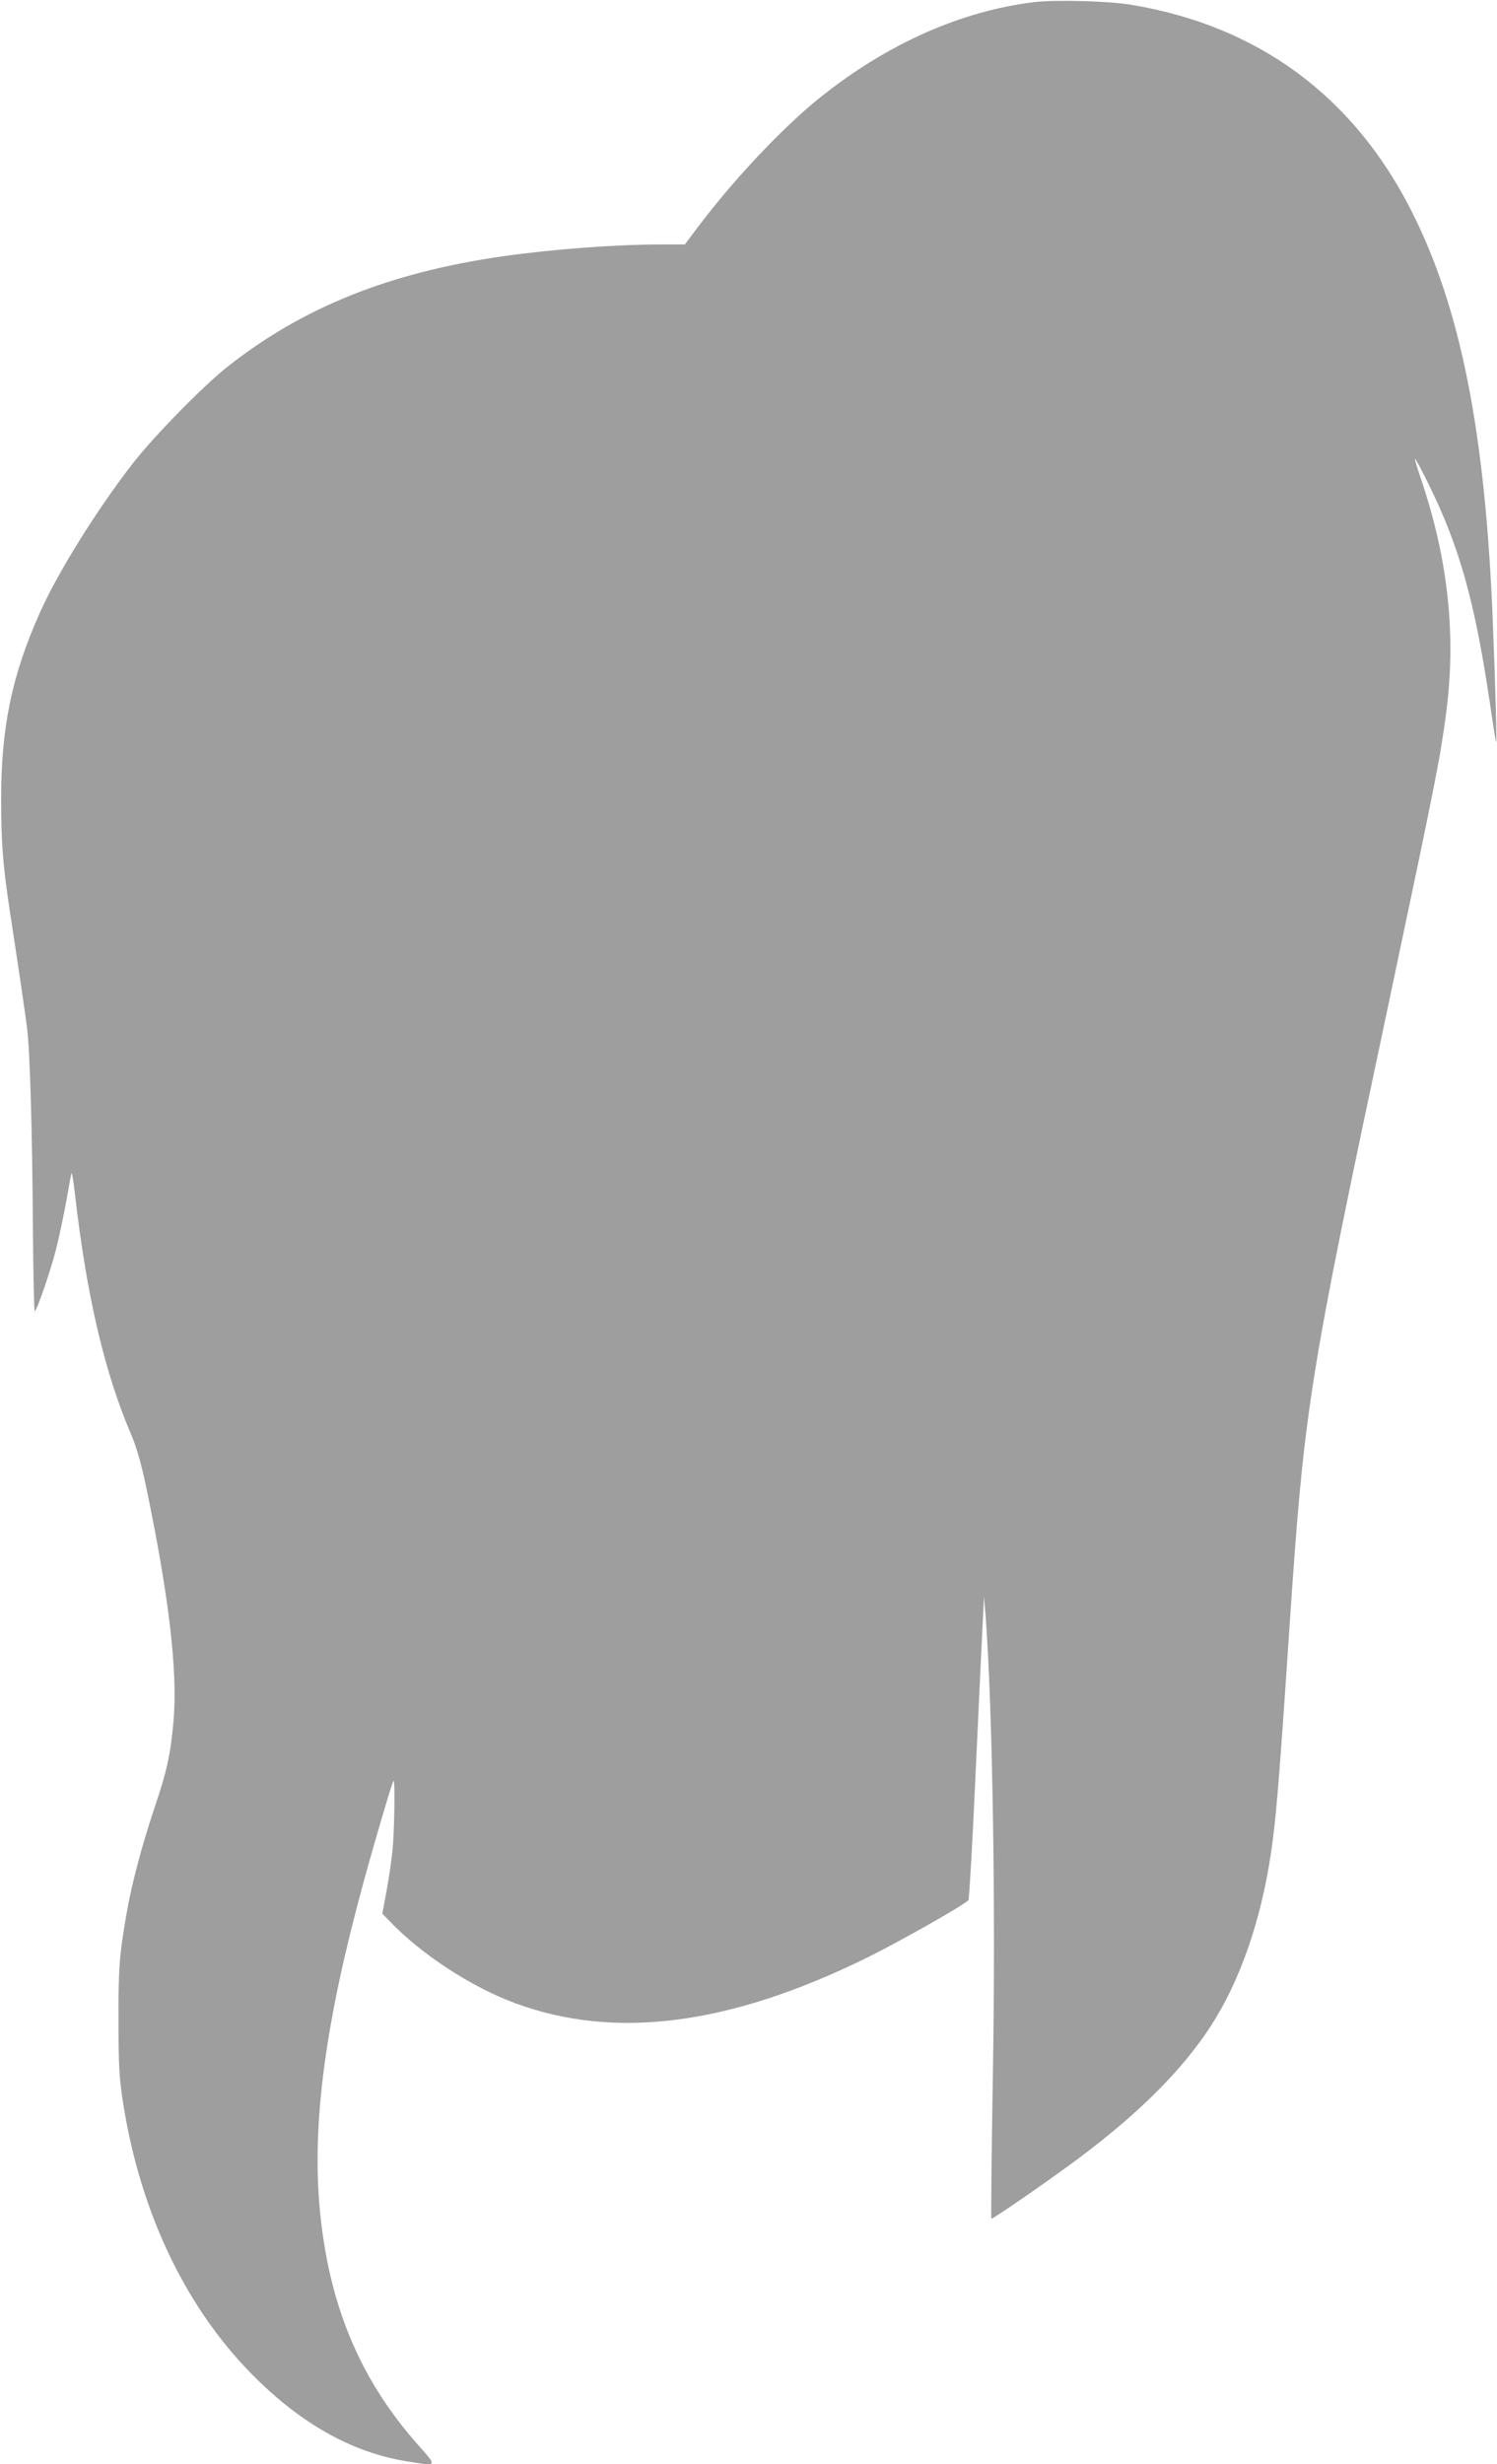<?xml version="1.0" standalone="no"?>
<!DOCTYPE svg PUBLIC "-//W3C//DTD SVG 20010904//EN"
 "http://www.w3.org/TR/2001/REC-SVG-20010904/DTD/svg10.dtd">
<svg version="1.0" xmlns="http://www.w3.org/2000/svg"
 width="778pt" height="1280pt" viewBox="0 0 778 1280"
 preserveAspectRatio="xMidYMid meet">
<g transform="translate(0,1280) scale(0.1,-0.1)"
fill="#9e9e9e" stroke="none">
<path d="M5375 12789 c-380 -46 -763 -216 -1111 -494 -193 -154 -448 -424
-635 -672 l-70 -93 -132 0 c-229 0 -559 -25 -812 -61 -592 -85 -1042 -265
-1435 -576 -123 -97 -380 -359 -488 -498 -187 -240 -392 -569 -485 -778 -145
-325 -201 -593 -201 -967 0 -235 9 -349 50 -615 40 -261 73 -485 84 -570 16
-119 28 -553 31 -1047 2 -241 6 -435 10 -430 15 16 79 203 109 317 17 66 41
182 55 258 13 76 25 140 27 143 3 2 10 -45 17 -104 61 -535 155 -935 296
-1262 23 -54 49 -144 71 -247 122 -582 168 -972 146 -1231 -16 -178 -33 -257
-102 -462 -62 -185 -118 -395 -143 -545 -37 -211 -42 -284 -41 -555 0 -233 4
-297 23 -419 91 -587 338 -1095 707 -1451 242 -234 496 -371 764 -415 167 -27
164 -30 65 82 -309 347 -471 741 -515 1248 -37 444 34 964 230 1680 58 212
148 517 155 524 9 8 5 -256 -5 -360 -6 -57 -20 -155 -32 -217 l-21 -113 39
-40 c166 -173 423 -340 649 -424 519 -193 1116 -116 1830 235 166 82 499 270
528 299 4 4 21 297 37 652 16 354 33 707 37 784 l7 140 8 -95 c37 -501 53
-1505 38 -2393 -7 -406 -10 -740 -8 -742 5 -6 316 210 463 320 315 237 535
459 680 684 149 231 257 541 309 886 27 177 44 380 96 1160 79 1174 98 1289
515 3253 249 1178 268 1273 300 1513 54 404 12 800 -129 1218 -20 58 -34 106
-32 108 2 2 33 -56 69 -129 163 -329 243 -617 322 -1153 14 -99 28 -184 30
-190 5 -12 -2 255 -16 605 -38 999 -167 1651 -426 2159 -303 595 -797 957
-1453 1066 -116 20 -396 27 -505 14z"/>
</g>
</svg>
